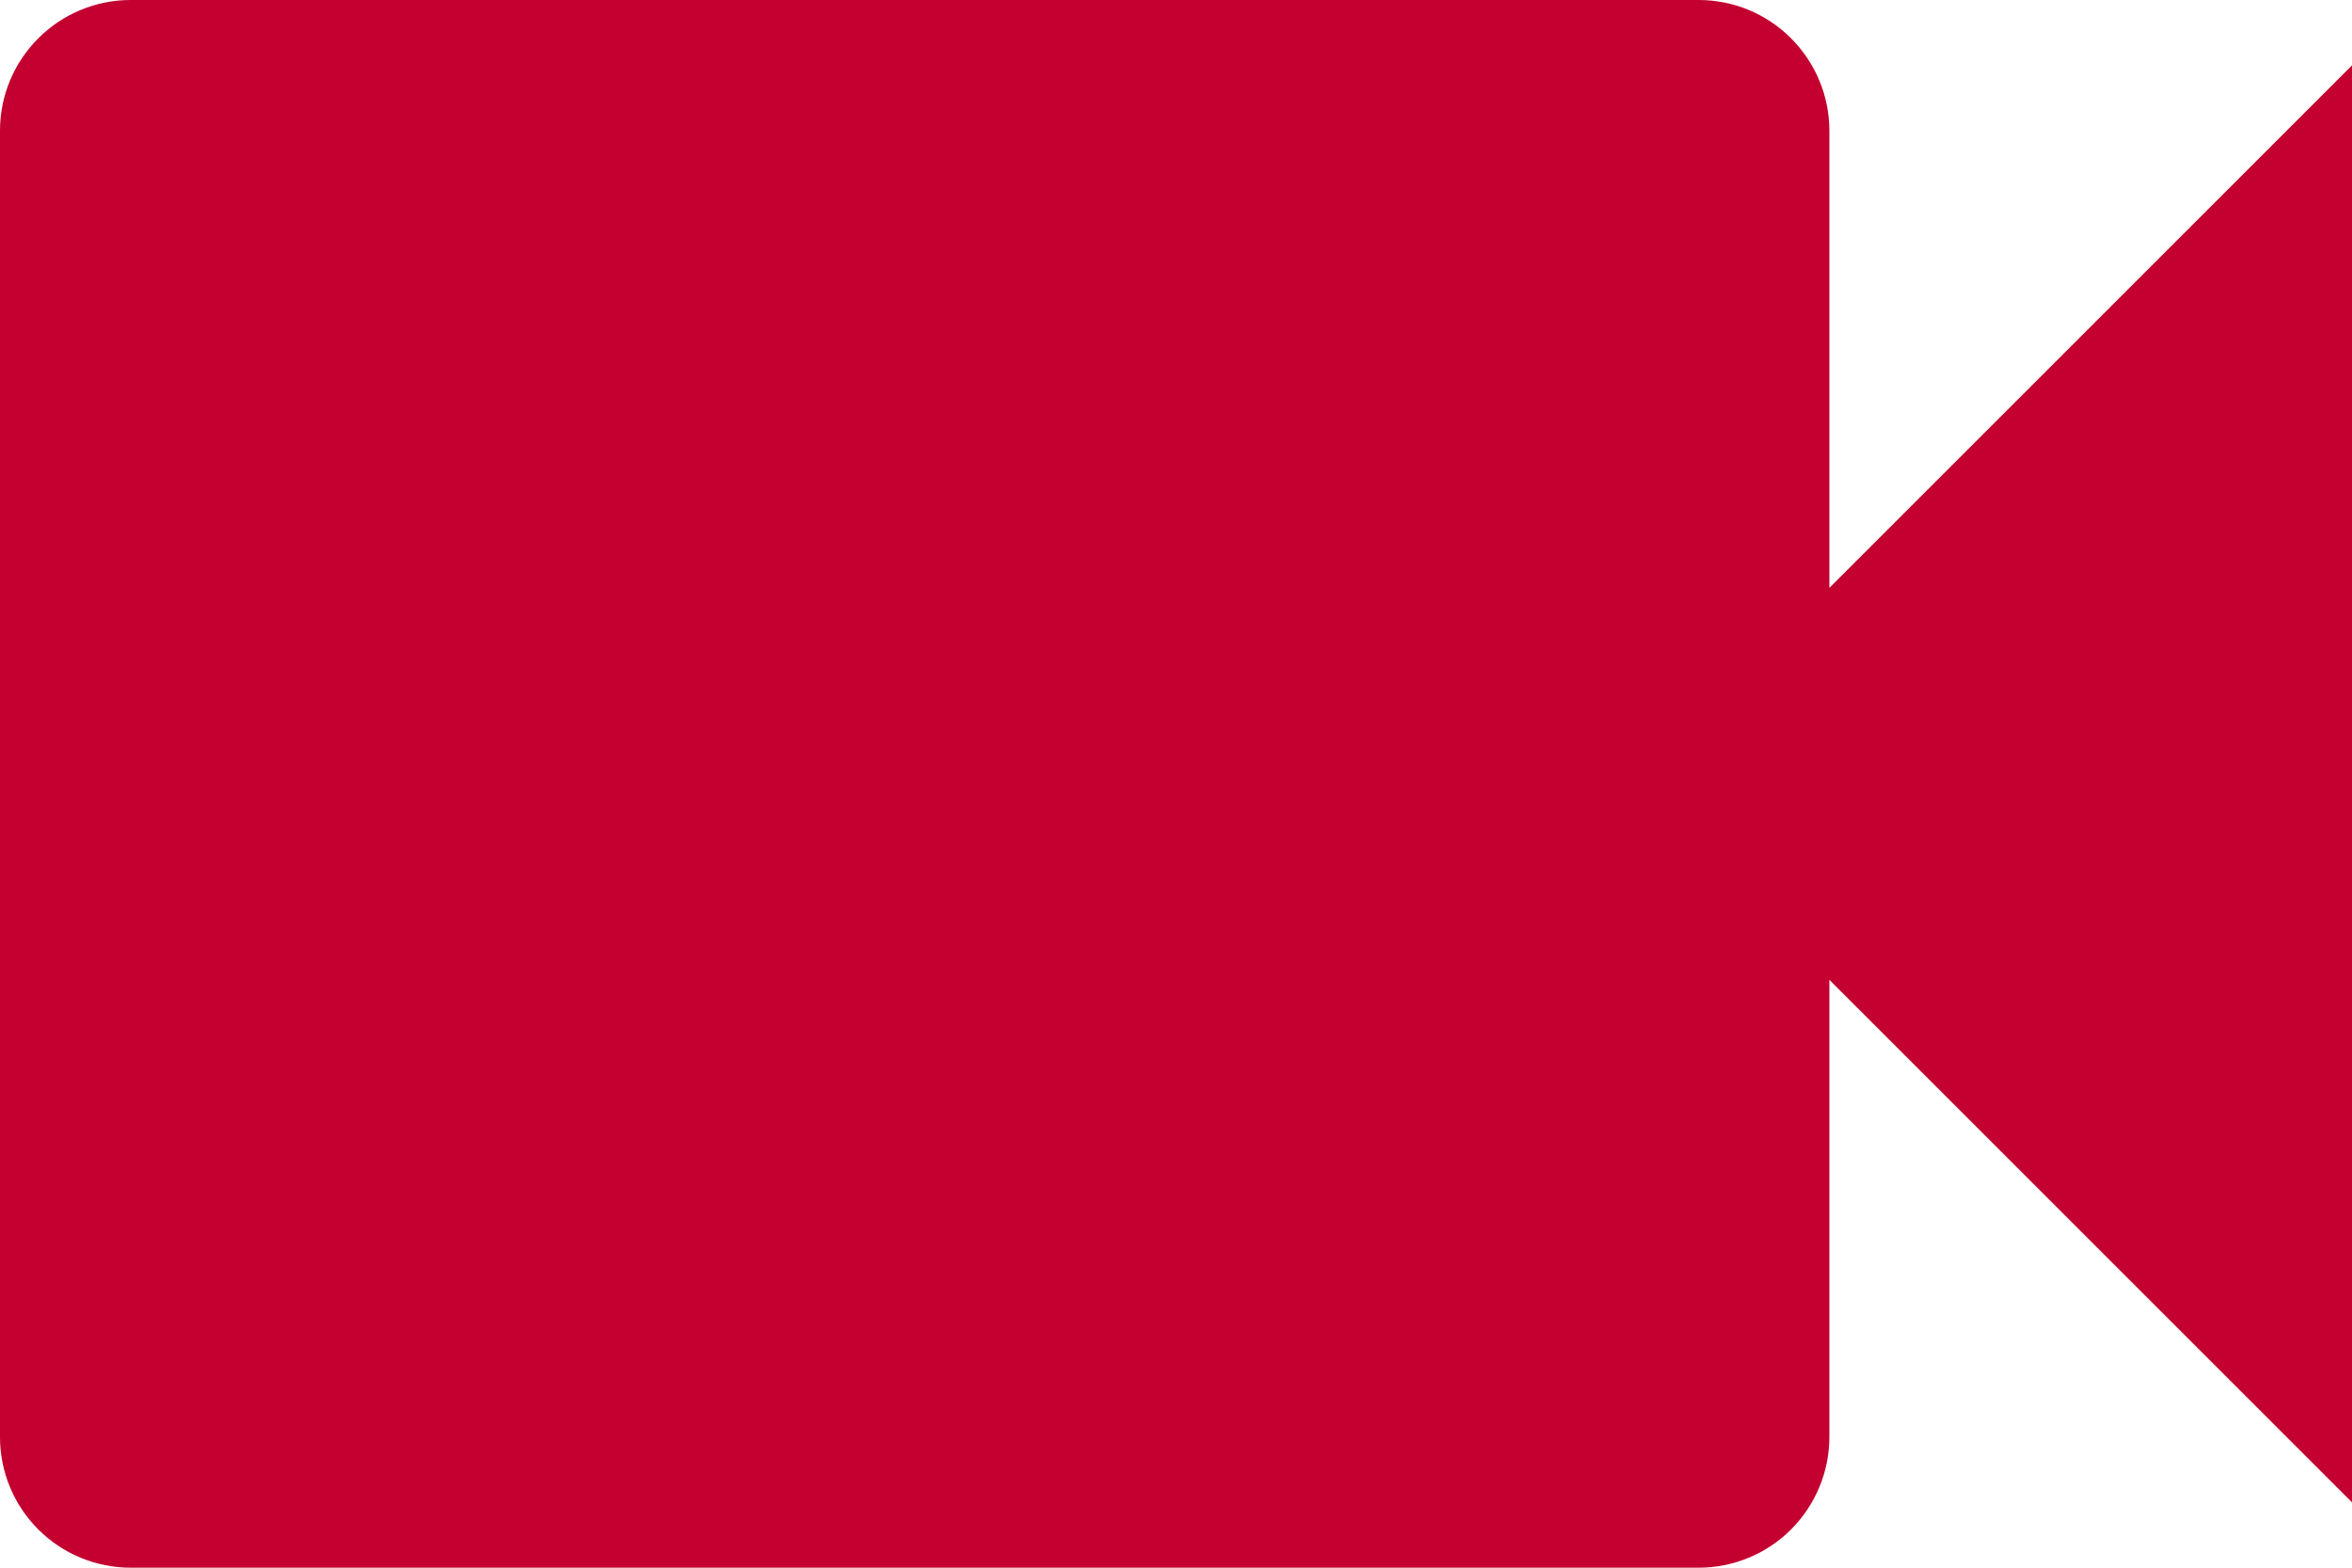<svg width="24" height="16" viewBox="0 0 24 16" fill="none" xmlns="http://www.w3.org/2000/svg">
<path d="M18.667 6V1.333C18.667 0.98 18.526 0.641 18.276 0.391C18.026 0.14 17.687 0 17.333 0H1.333C0.98 0 0.641 0.14 0.391 0.391C0.14 0.641 0 0.98 0 1.333V14.667C0 15.02 0.14 15.359 0.391 15.61C0.641 15.86 0.98 16 1.333 16H17.333C17.687 16 18.026 15.86 18.276 15.61C18.526 15.359 18.667 15.02 18.667 14.667V10L24 15.333V0.667L18.667 6Z" fill="#C3002F"/>
</svg>
